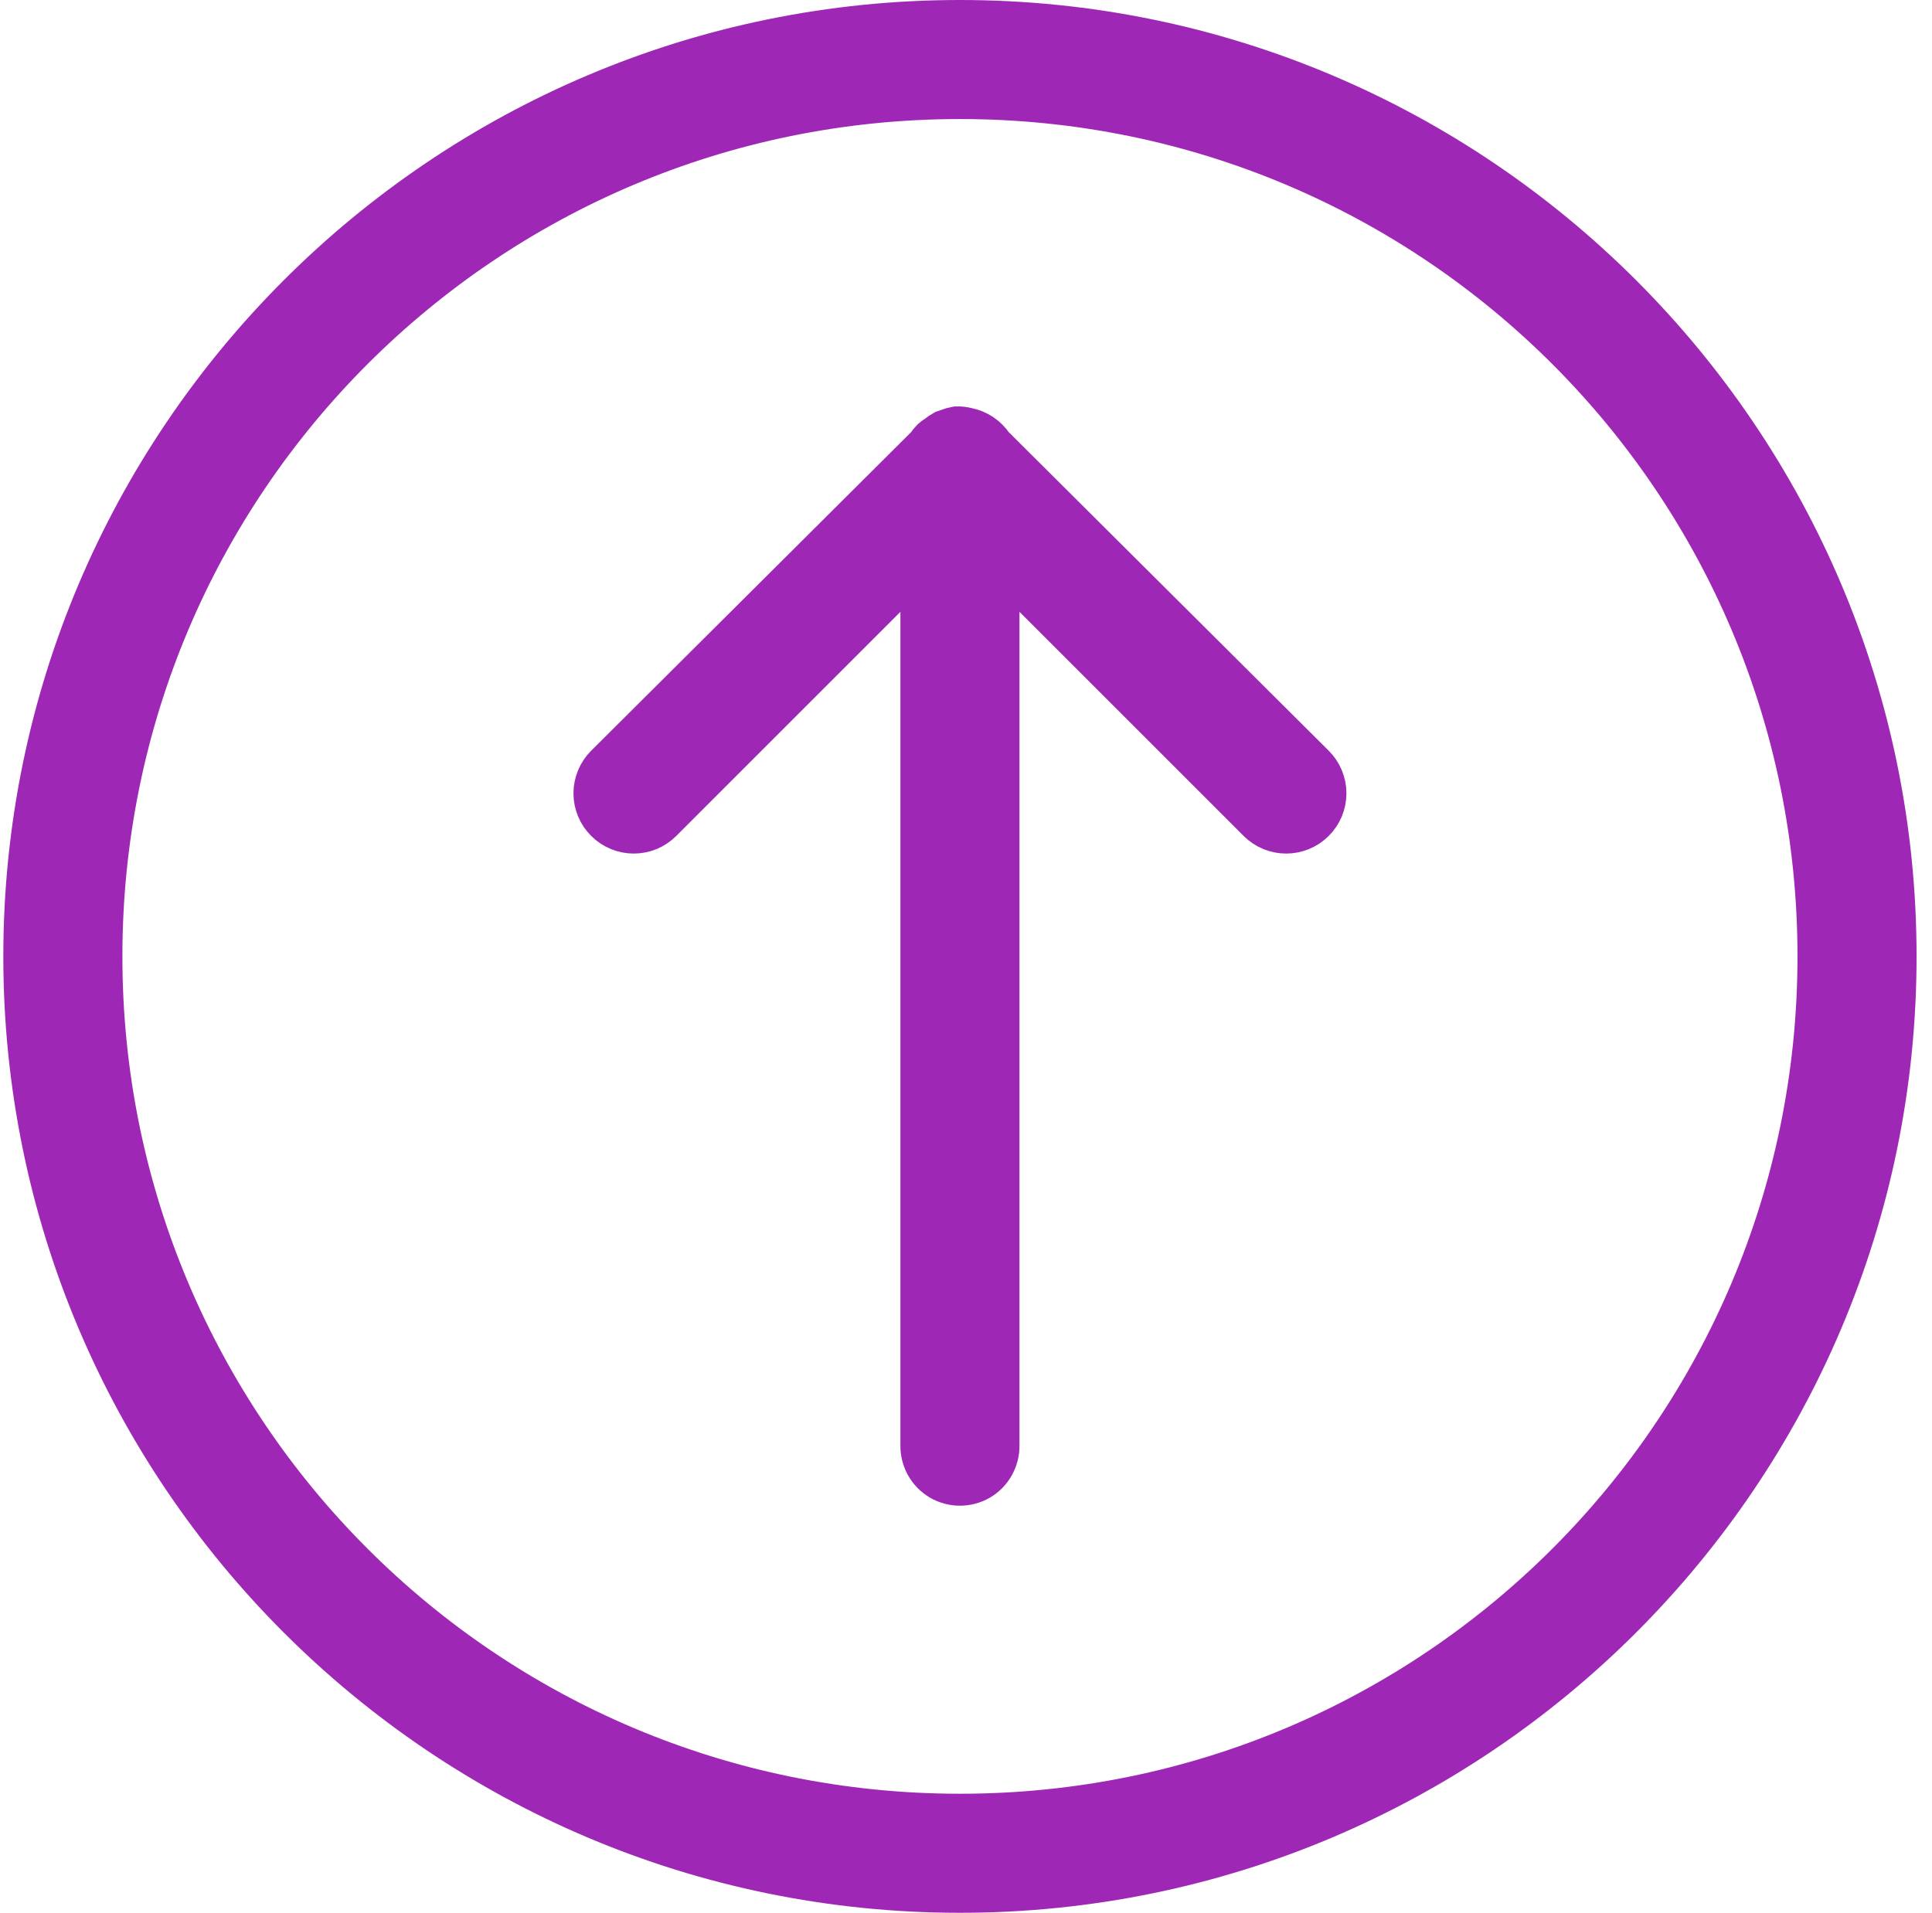 <?xml version="1.0" encoding="UTF-8"?>
<svg xmlns="http://www.w3.org/2000/svg" width="103" height="102" viewBox="0 0 103 102" fill="none">
  <path d="M51.177 1C23.588 1 1.177 23.411 1.177 51C1.177 78.589 23.588 101 51.177 101C78.766 101 101.177 78.589 101.177 51C101.177 23.411 78.766 1 51.177 1ZM51.177 5.348C76.416 5.348 96.829 25.761 96.829 51C96.829 76.239 76.416 96.652 51.177 96.652C25.938 96.652 5.525 76.239 5.525 51C5.525 25.761 25.938 5.348 51.177 5.348ZM50.973 22.672C50.811 22.701 50.652 22.746 50.499 22.806C50.43 22.825 50.361 22.848 50.295 22.874C50.15 22.952 50.013 23.044 49.886 23.148C49.79 23.208 49.699 23.275 49.614 23.35C49.512 23.453 49.421 23.567 49.343 23.689L32.223 40.741C32.017 40.946 31.853 41.19 31.742 41.458C31.63 41.726 31.573 42.014 31.573 42.304C31.573 42.595 31.63 42.883 31.742 43.151C31.853 43.419 32.017 43.663 32.223 43.867C33.09 44.733 34.484 44.733 35.349 43.867L49.003 30.211V77.087C48.995 77.87 49.403 78.598 50.082 78.998C50.762 79.389 51.593 79.389 52.273 78.998C52.951 78.598 53.36 77.867 53.351 77.087V30.211L67.005 43.867C67.873 44.733 69.266 44.733 70.132 43.867C70.338 43.663 70.501 43.419 70.613 43.151C70.724 42.883 70.782 42.595 70.782 42.304C70.782 42.014 70.724 41.726 70.613 41.458C70.501 41.19 70.338 40.946 70.132 40.741L53.012 23.691C52.849 23.446 52.639 23.236 52.395 23.072C52.15 22.909 51.875 22.796 51.586 22.739C51.386 22.687 51.179 22.664 50.973 22.672Z" fill="#9E28B5" stroke="#9E28B5" stroke-width="2"></path>
</svg>
